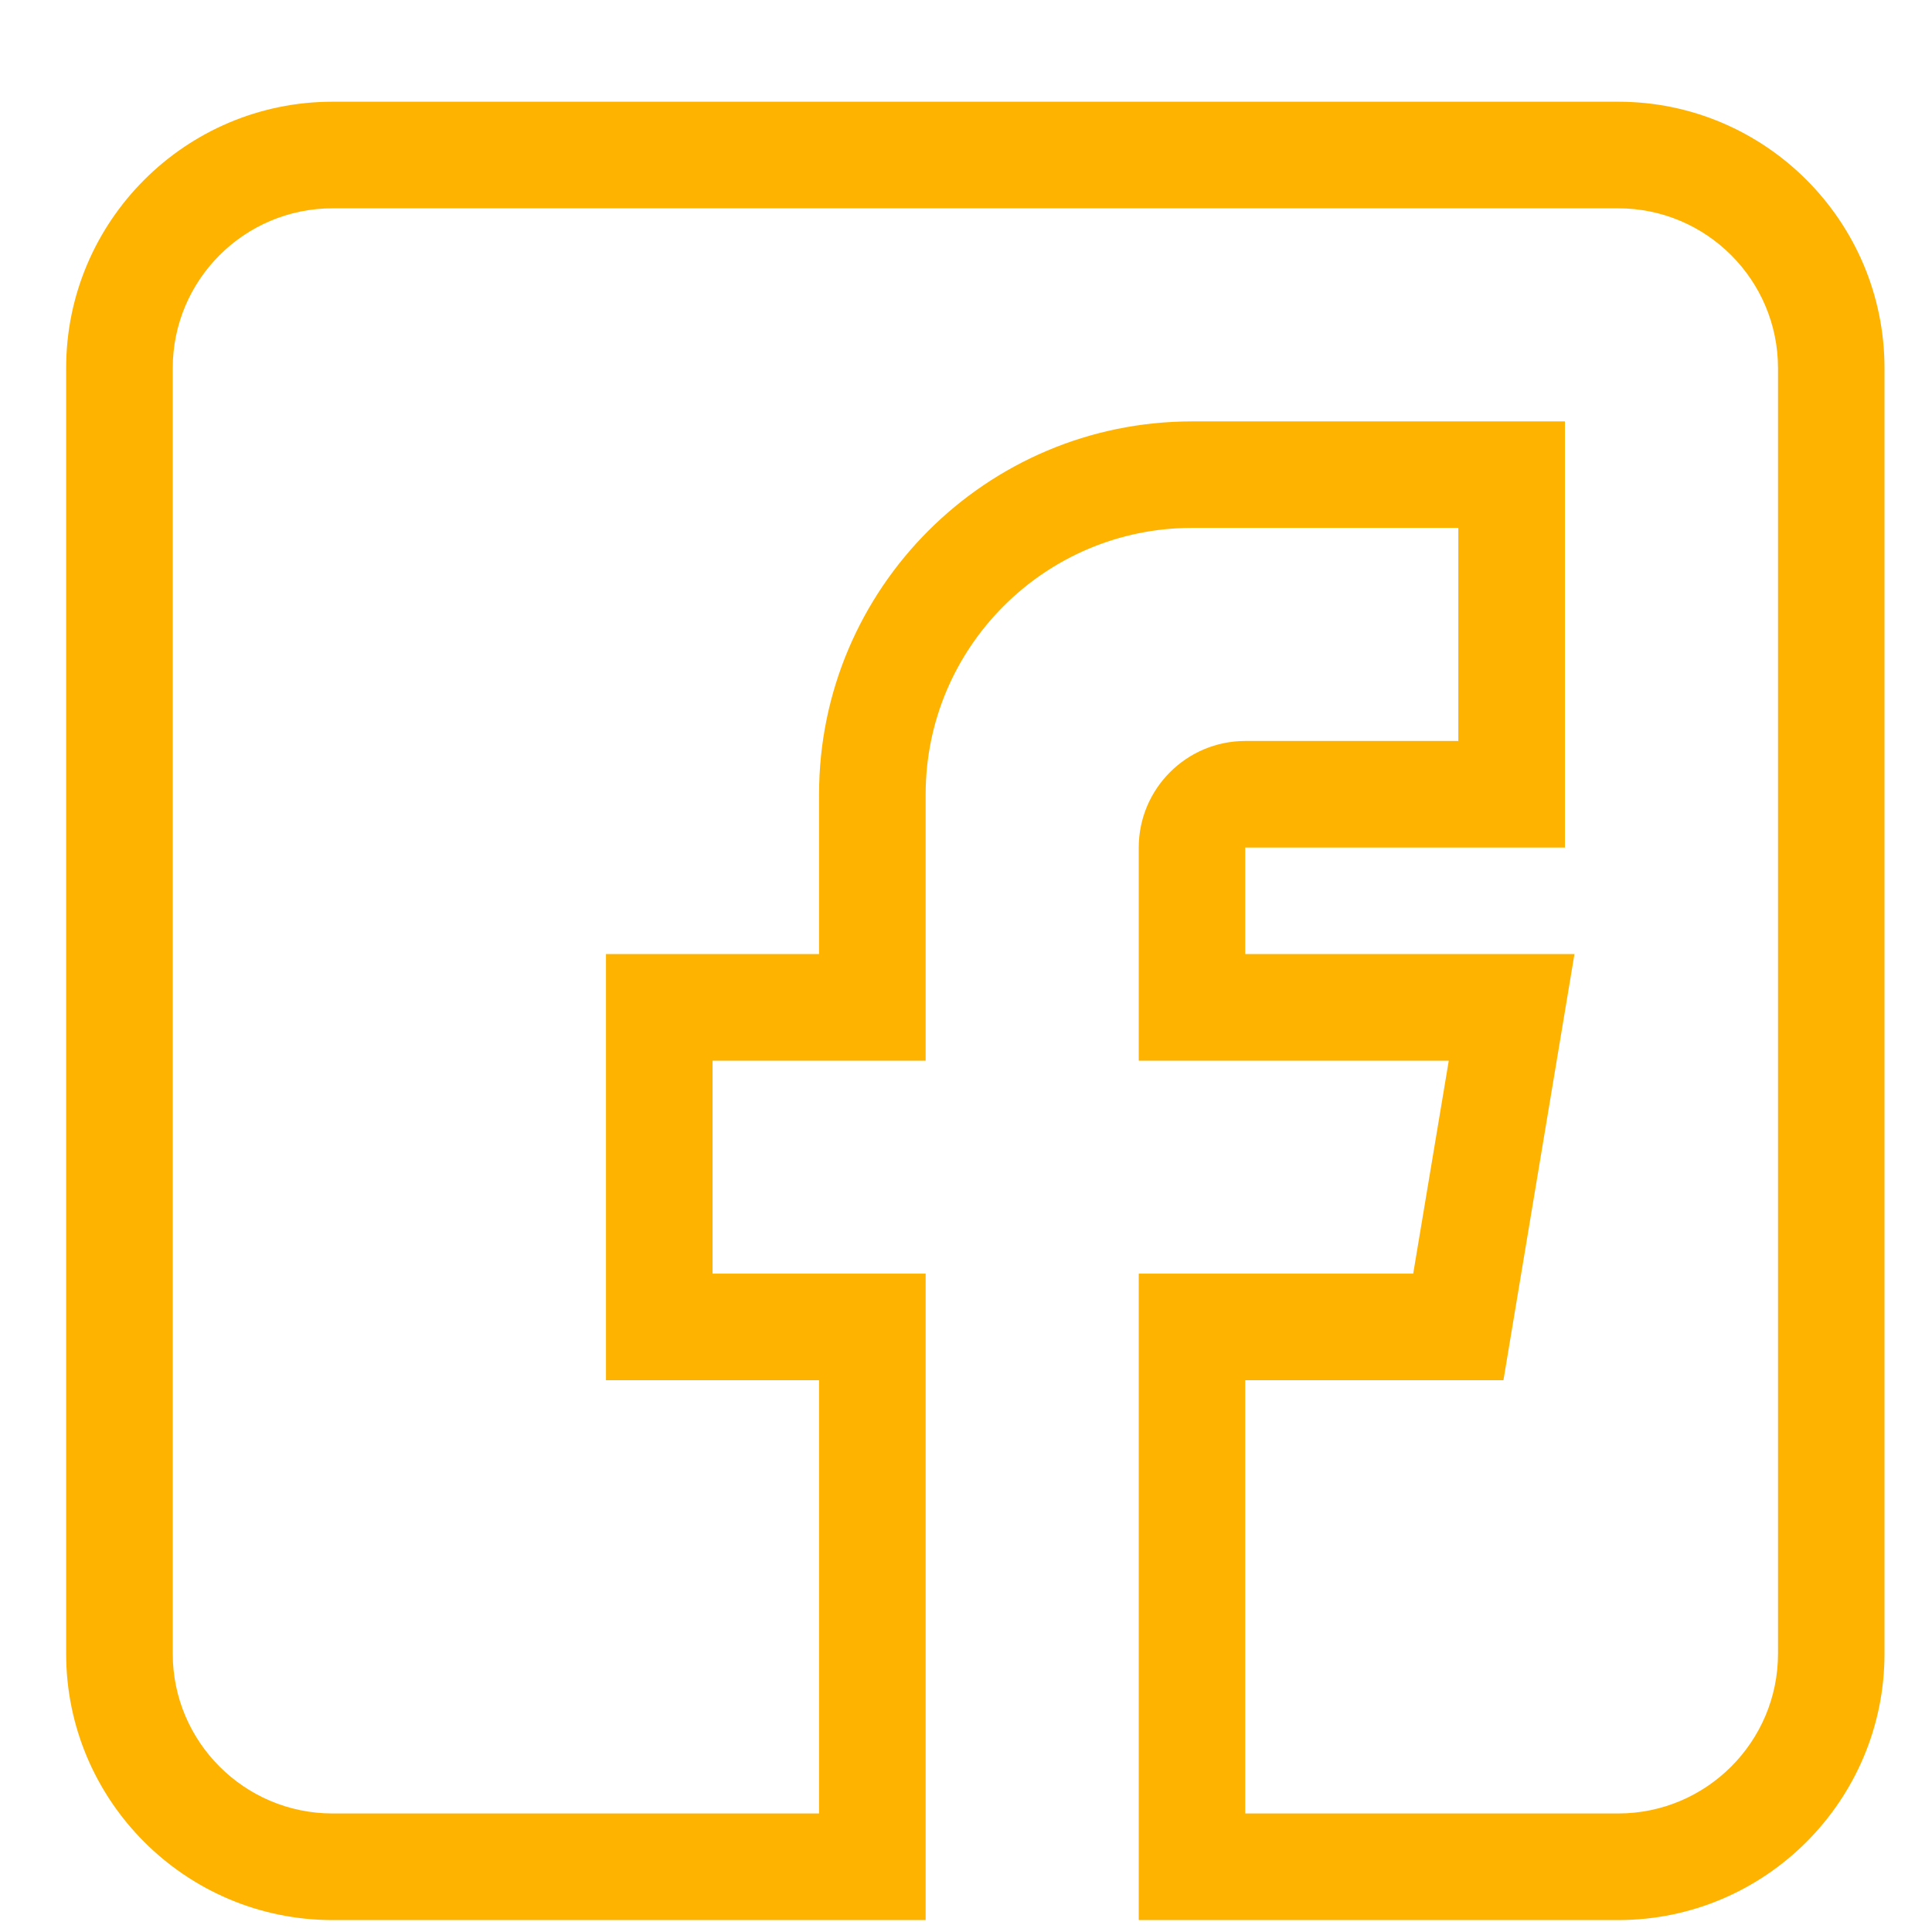 <svg width="17" height="17" viewBox="0 0 17 17" fill="none" xmlns="http://www.w3.org/2000/svg">
<g clip-path="url(#clip0_26_113)">
<path d="M2.926 16.895H8.145V11.207H6.27V9.333H8.145V6.989C8.145 5.696 9.196 4.645 10.489 4.645H12.832V6.52H10.957C10.44 6.52 10.02 6.941 10.02 7.458V9.333H12.748L12.435 11.207H10.02V16.895H14.239C15.531 16.895 16.582 15.844 16.582 14.551V3.239C16.582 1.946 15.531 0.895 14.239 0.895H2.926C1.634 0.895 0.582 1.946 0.582 3.239V14.551C0.582 15.844 1.634 16.895 2.926 16.895ZM1.52 3.239C1.52 2.463 2.151 1.833 2.926 1.833H14.239C15.014 1.833 15.645 2.463 15.645 3.239V14.551C15.645 15.327 15.014 15.957 14.239 15.957H10.957V12.145H13.229L13.854 8.395H10.957V7.458H13.77V3.708H10.489C8.679 3.708 7.207 5.179 7.207 6.989V8.395H5.332V12.145H7.207V15.957H2.926C2.151 15.957 1.52 15.327 1.52 14.551V3.239Z" fill="#FEB301"/>
</g>
<defs>
<clipPath id="clip0_26_113">
<rect width="16" height="16" fill="white" transform="translate(0.582 0.895)"/>
</clipPath>
</defs>
</svg>
